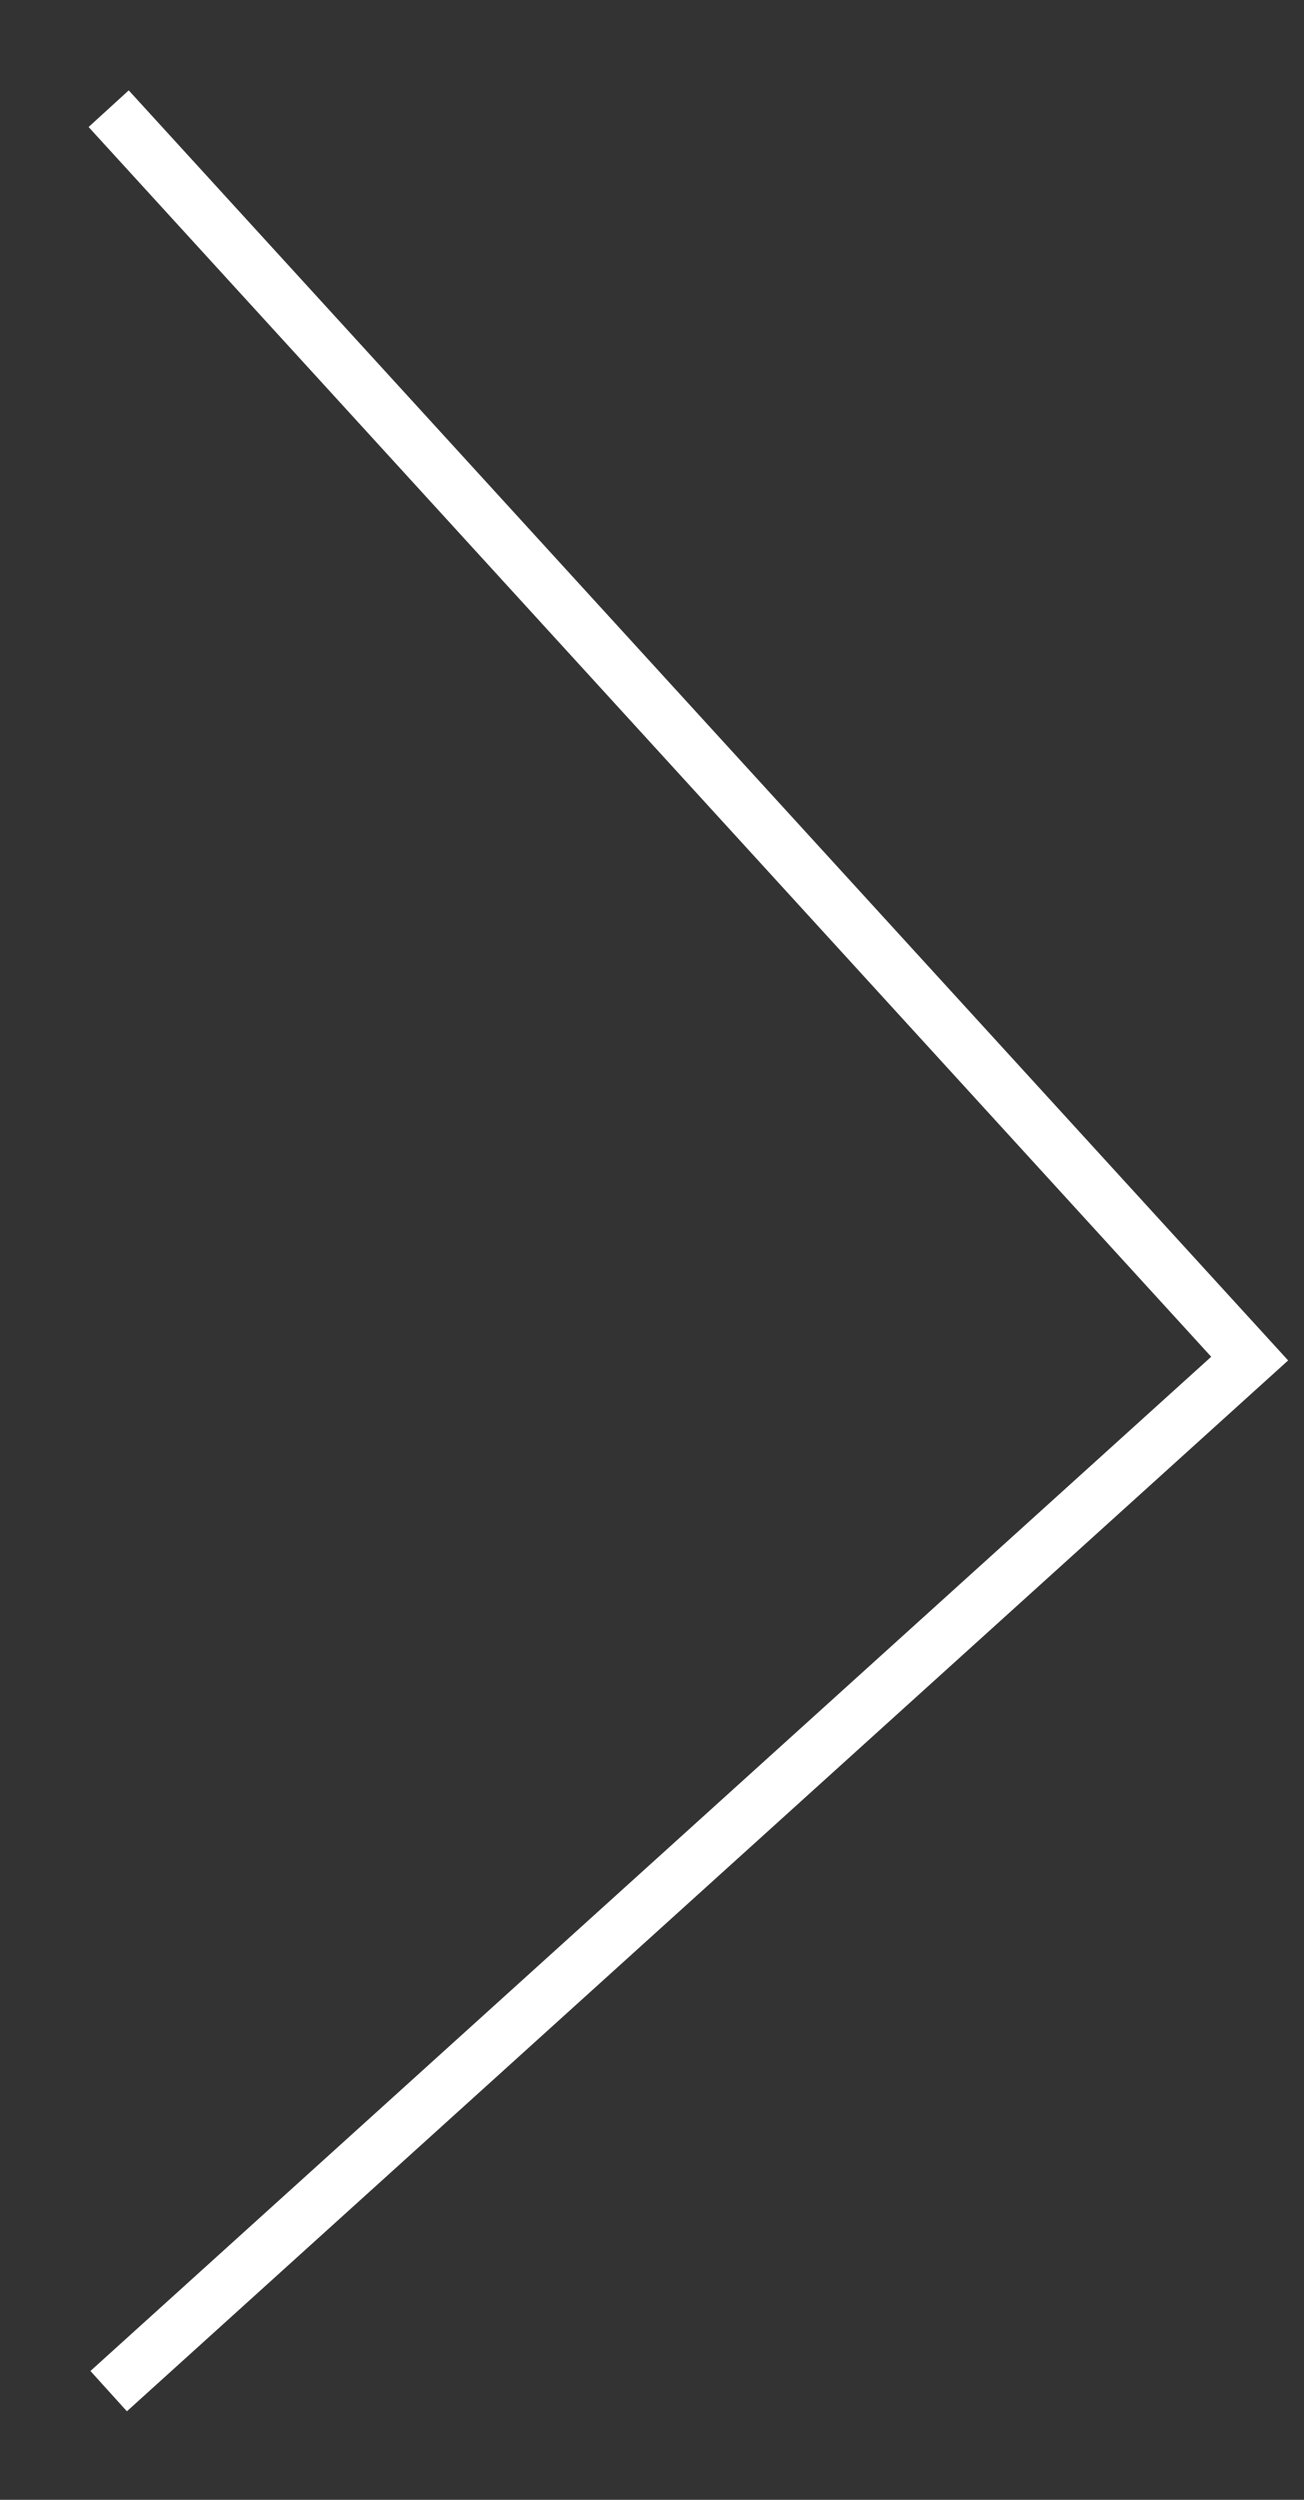 <?xml version="1.0" encoding="UTF-8"?> <svg xmlns="http://www.w3.org/2000/svg" width="12" height="23" viewBox="0 0 12 23" fill="none"><rect x="0" y="0" width="12" height="23" fill="#333333" stroke="none"/> <path d="M1 1L11.5 12.5L1 22" stroke="white" stroke-width="0.5"></path> </svg> 